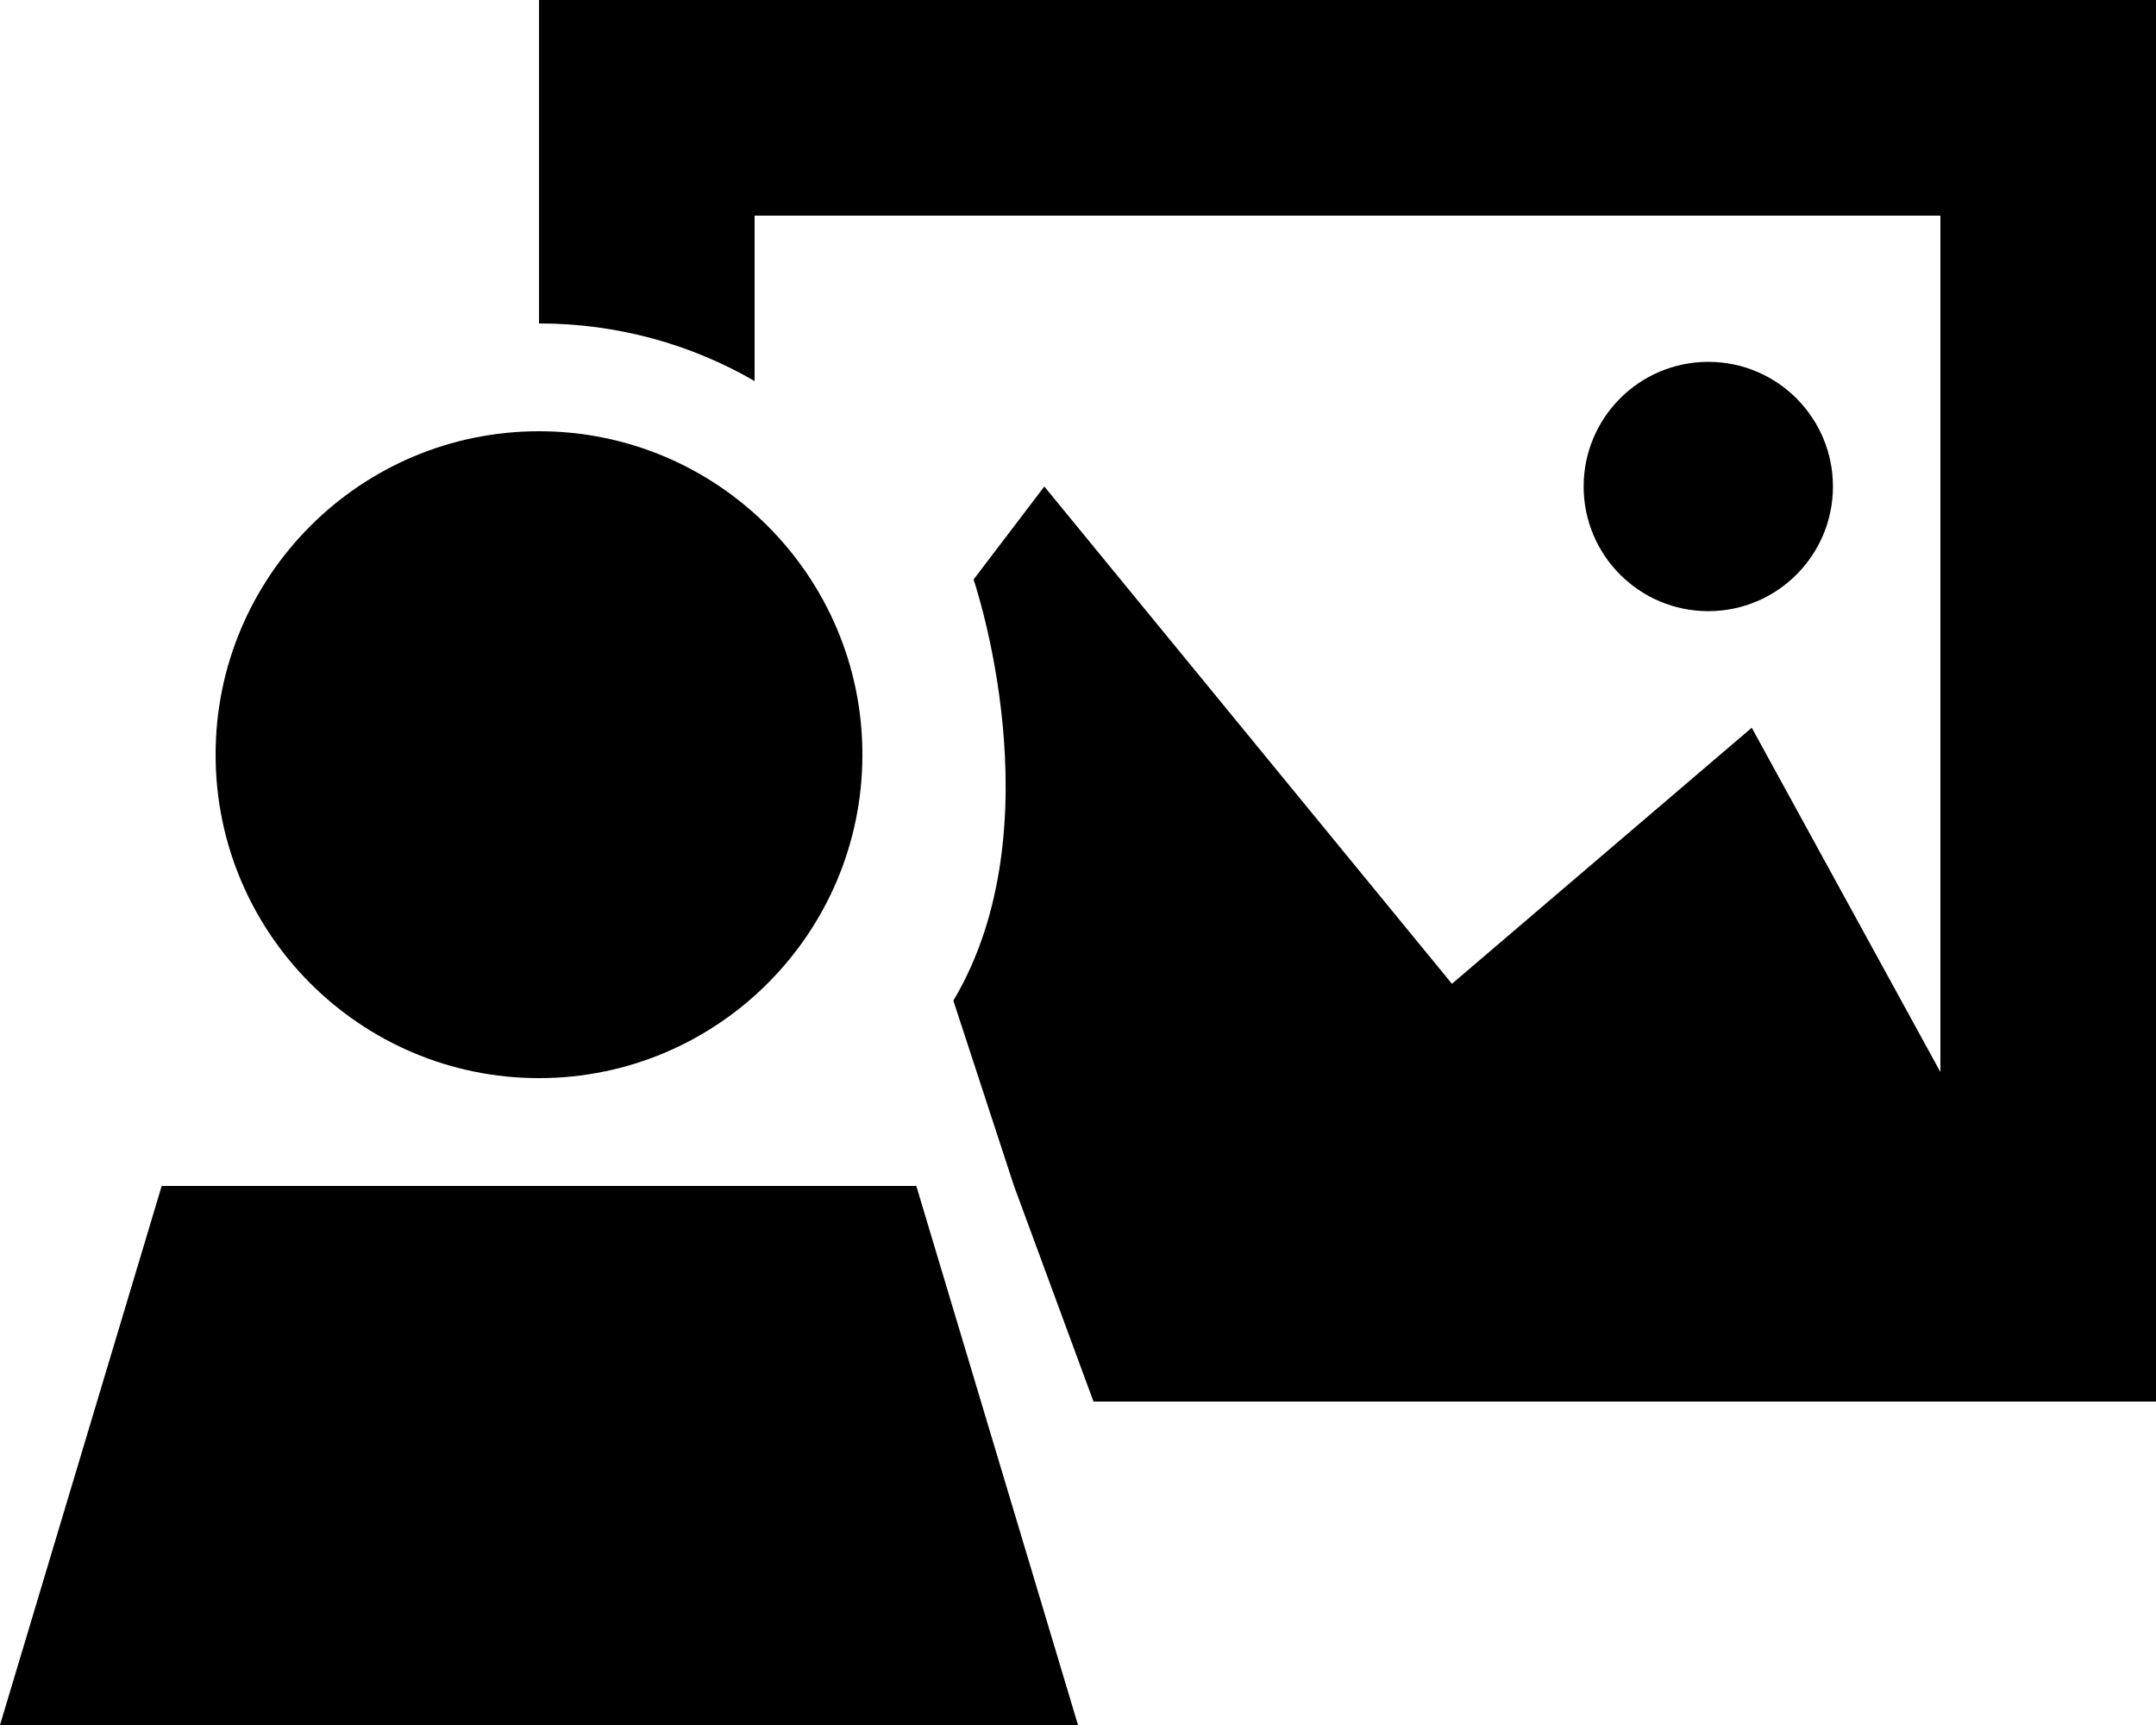 <?xml version="1.0" encoding="UTF-8"?> <svg xmlns="http://www.w3.org/2000/svg" id="Layer_1" data-name="Layer 1" version="1.1" viewBox="0 0 640 512"><defs><style> .cls-1 { fill: #000; stroke-width: 0px; } </style></defs><path class="cls-1" d="M272,352H48L0,512h320l-48-160ZM160,128c-53,0-96,43-96,96s43,96,96,96,96-43,96-96-43-96-96-96Z"></path><circle class="cls-1" cx="507.1" cy="144.4" r="37"></circle><path class="cls-1" d="M640,0v416h-315.4l-23.6-64-18-55c31-52,6-125,6-125l21-27.6,121,147.6,89-76,56,102.2V64H224v49.1c-18.8-10.9-40.7-17.1-64-17.1V0h480Z"></path></svg> 